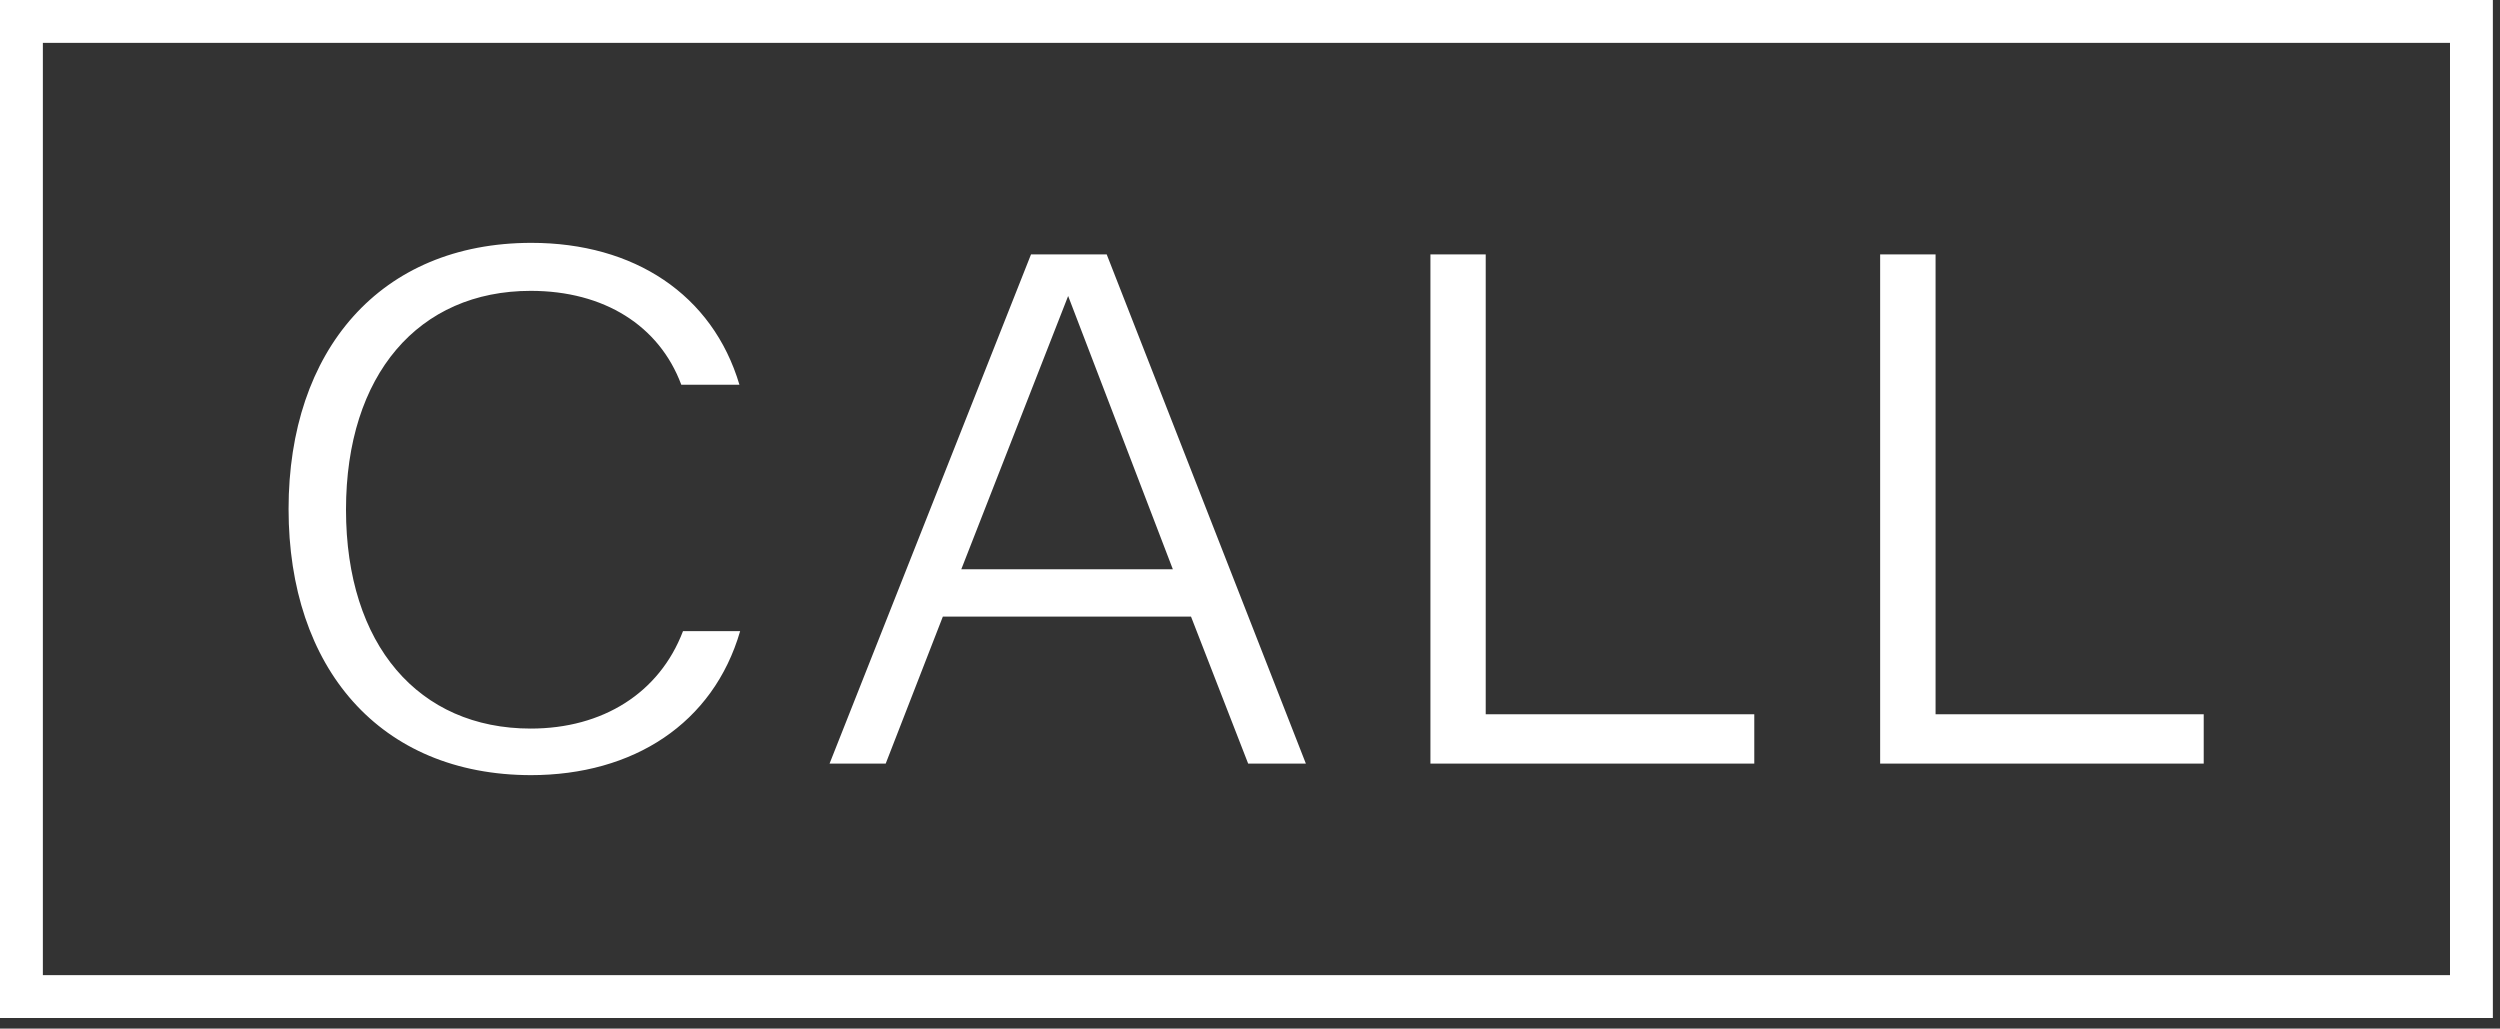 <?xml version="1.0" encoding="UTF-8"?>
<svg width="175px" height="72px" viewBox="0 0 175 72" version="1.1" xmlns="http://www.w3.org/2000/svg" xmlns:xlink="http://www.w3.org/1999/xlink">
    <rect x="0" y="0" width="175" height="72" fill="#333333" stroke="none"/>
    <!-- Generator: Sketch 56.3 (81716) - https://sketch.com -->
    <title>icon_call_neg</title>
    <desc>Created with Sketch.</desc>
    <g id="Page-1" stroke="none" stroke-width="1" fill="none" fill-rule="evenodd">
        <g id="icon_call_neg" transform="translate(1, 1)">
            <path d="M36.15,53.26 C43.33,53.26 48.93,49.65 50.81,43.18 L46.81,43.18 C45.16,47.51 41.19,50 36.15,50 C28.31,50 23.22,44.15 23.22,34.68 C23.22,25.21 28.31,19.36 36.15,19.36 C41.29,19.36 45.15,21.8 46.69,25.93 L50.76,25.93 C48.88,19.61 43.38,16 36.2,16 C25.61,16 19.2,23.53 19.2,34.63 C19.2,45.73 25.56,53.26 36.2,53.26 L36.15,53.26 Z M90.41,52.45 L76.47,16.81 L71.17,16.81 L57.07,52.45 L61,52.45 L65,42.16 L82.37,42.16 L86.37,52.45 L90.41,52.45 Z M73.77,19.72 L81.1,38.85 L66.29,38.85 L73.77,19.72 L73.77,19.72 Z M103,16.81 L99.13,16.81 L99.13,52.45 L121.8,52.45 L121.8,49 L103,49 L103,16.81 Z M134.47,16.81 L130.61,16.81 L130.61,52.45 L153.26,52.45 L153.26,49 L134.49,49 L134.49,16.81 L134.47,16.81 Z" id="Shape" fill="#FFFFFF" fill-rule="nonzero"></path>
            <polygon id="Path" stroke="#FFFFFF" stroke-width="3" points="0.5 0.5 0.5 68.76 172 68.76 172 0.5"></polygon>
        </g>
    </g>
</svg>